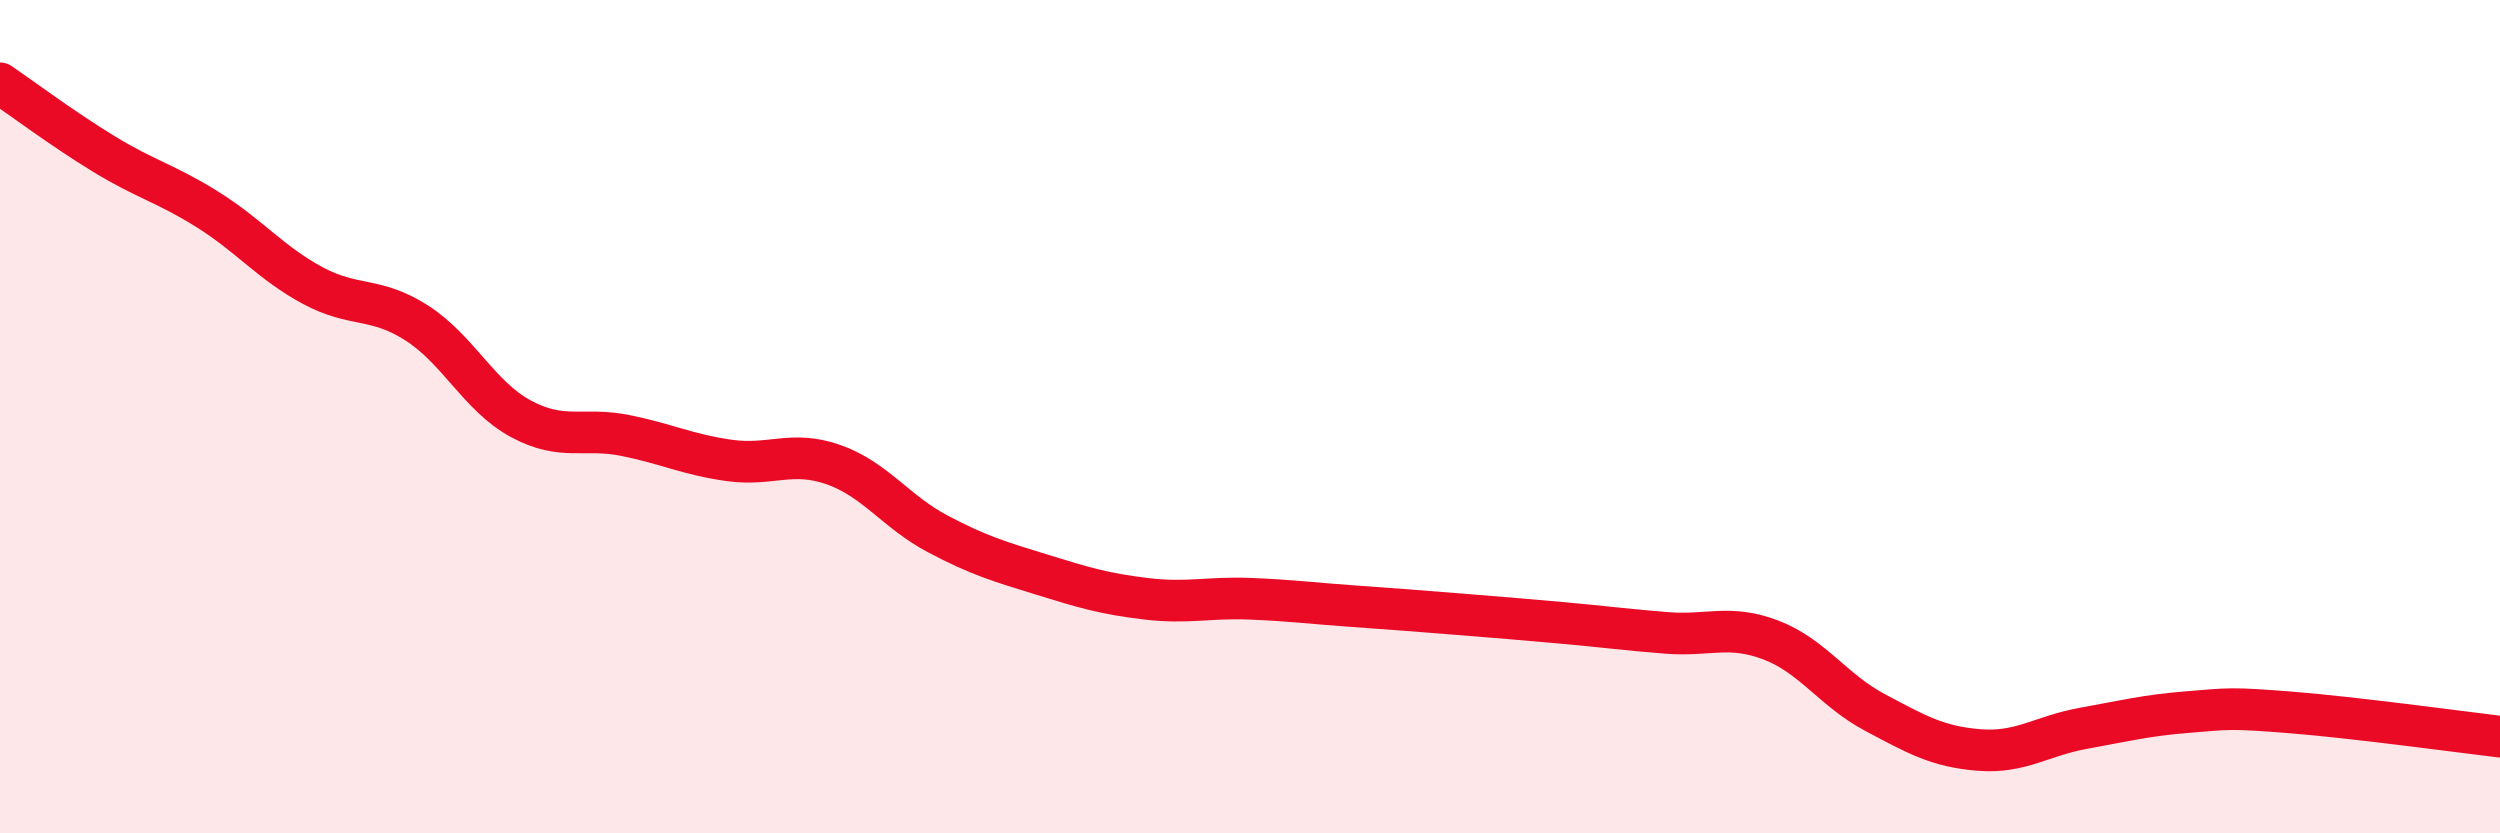 
    <svg width="60" height="20" viewBox="0 0 60 20" xmlns="http://www.w3.org/2000/svg">
      <path
        d="M 0,2 C 0.5,2.34 1.5,3.09 2.5,3.7 C 3.5,4.31 4,4.41 5,5.04 C 6,5.67 6.5,6.31 7.5,6.85 C 8.5,7.39 9,7.11 10,7.75 C 11,8.39 11.5,9.51 12.5,10.05 C 13.5,10.59 14,10.25 15,10.45 C 16,10.65 16.5,10.91 17.5,11.05 C 18.5,11.19 19,10.8 20,11.15 C 21,11.5 21.5,12.28 22.5,12.81 C 23.5,13.34 24,13.48 25,13.79 C 26,14.1 26.5,14.25 27.5,14.37 C 28.5,14.49 29,14.33 30,14.37 C 31,14.41 31.5,14.48 32.5,14.55 C 33.5,14.62 34,14.66 35,14.74 C 36,14.82 36.5,14.86 37.5,14.95 C 38.5,15.04 39,15.11 40,15.19 C 41,15.27 41.5,14.98 42.5,15.36 C 43.5,15.74 44,16.57 45,17.1 C 46,17.63 46.5,17.92 47.5,18 C 48.5,18.08 49,17.66 50,17.48 C 51,17.3 51.5,17.17 52.5,17.09 C 53.5,17.01 53.5,16.98 55,17.1 C 56.5,17.22 59,17.56 60,17.68L60 20L0 20Z"
        fill="#EB0A25"
        opacity="0.1"
        stroke-linecap="round"
        stroke-linejoin="round"
      />
      <path
        d="M 0,2 C 0.5,2.34 1.5,3.09 2.5,3.7 C 3.5,4.31 4,4.41 5,5.04 C 6,5.67 6.5,6.31 7.5,6.85 C 8.5,7.39 9,7.11 10,7.75 C 11,8.39 11.5,9.51 12.5,10.05 C 13.5,10.59 14,10.25 15,10.45 C 16,10.65 16.5,10.91 17.5,11.05 C 18.5,11.19 19,10.8 20,11.15 C 21,11.5 21.5,12.28 22.5,12.81 C 23.5,13.34 24,13.48 25,13.79 C 26,14.1 26.5,14.25 27.5,14.37 C 28.5,14.49 29,14.33 30,14.37 C 31,14.41 31.5,14.48 32.5,14.55 C 33.5,14.62 34,14.66 35,14.74 C 36,14.82 36.5,14.86 37.5,14.95 C 38.5,15.04 39,15.11 40,15.19 C 41,15.27 41.5,14.98 42.5,15.36 C 43.5,15.74 44,16.57 45,17.1 C 46,17.63 46.5,17.92 47.5,18 C 48.5,18.08 49,17.66 50,17.48 C 51,17.3 51.5,17.17 52.5,17.09 C 53.5,17.01 53.5,16.98 55,17.1 C 56.5,17.22 59,17.56 60,17.68"
        stroke="#EB0A25"
        stroke-width="1"
        fill="none"
        stroke-linecap="round"
        stroke-linejoin="round"
      />
    </svg>
  